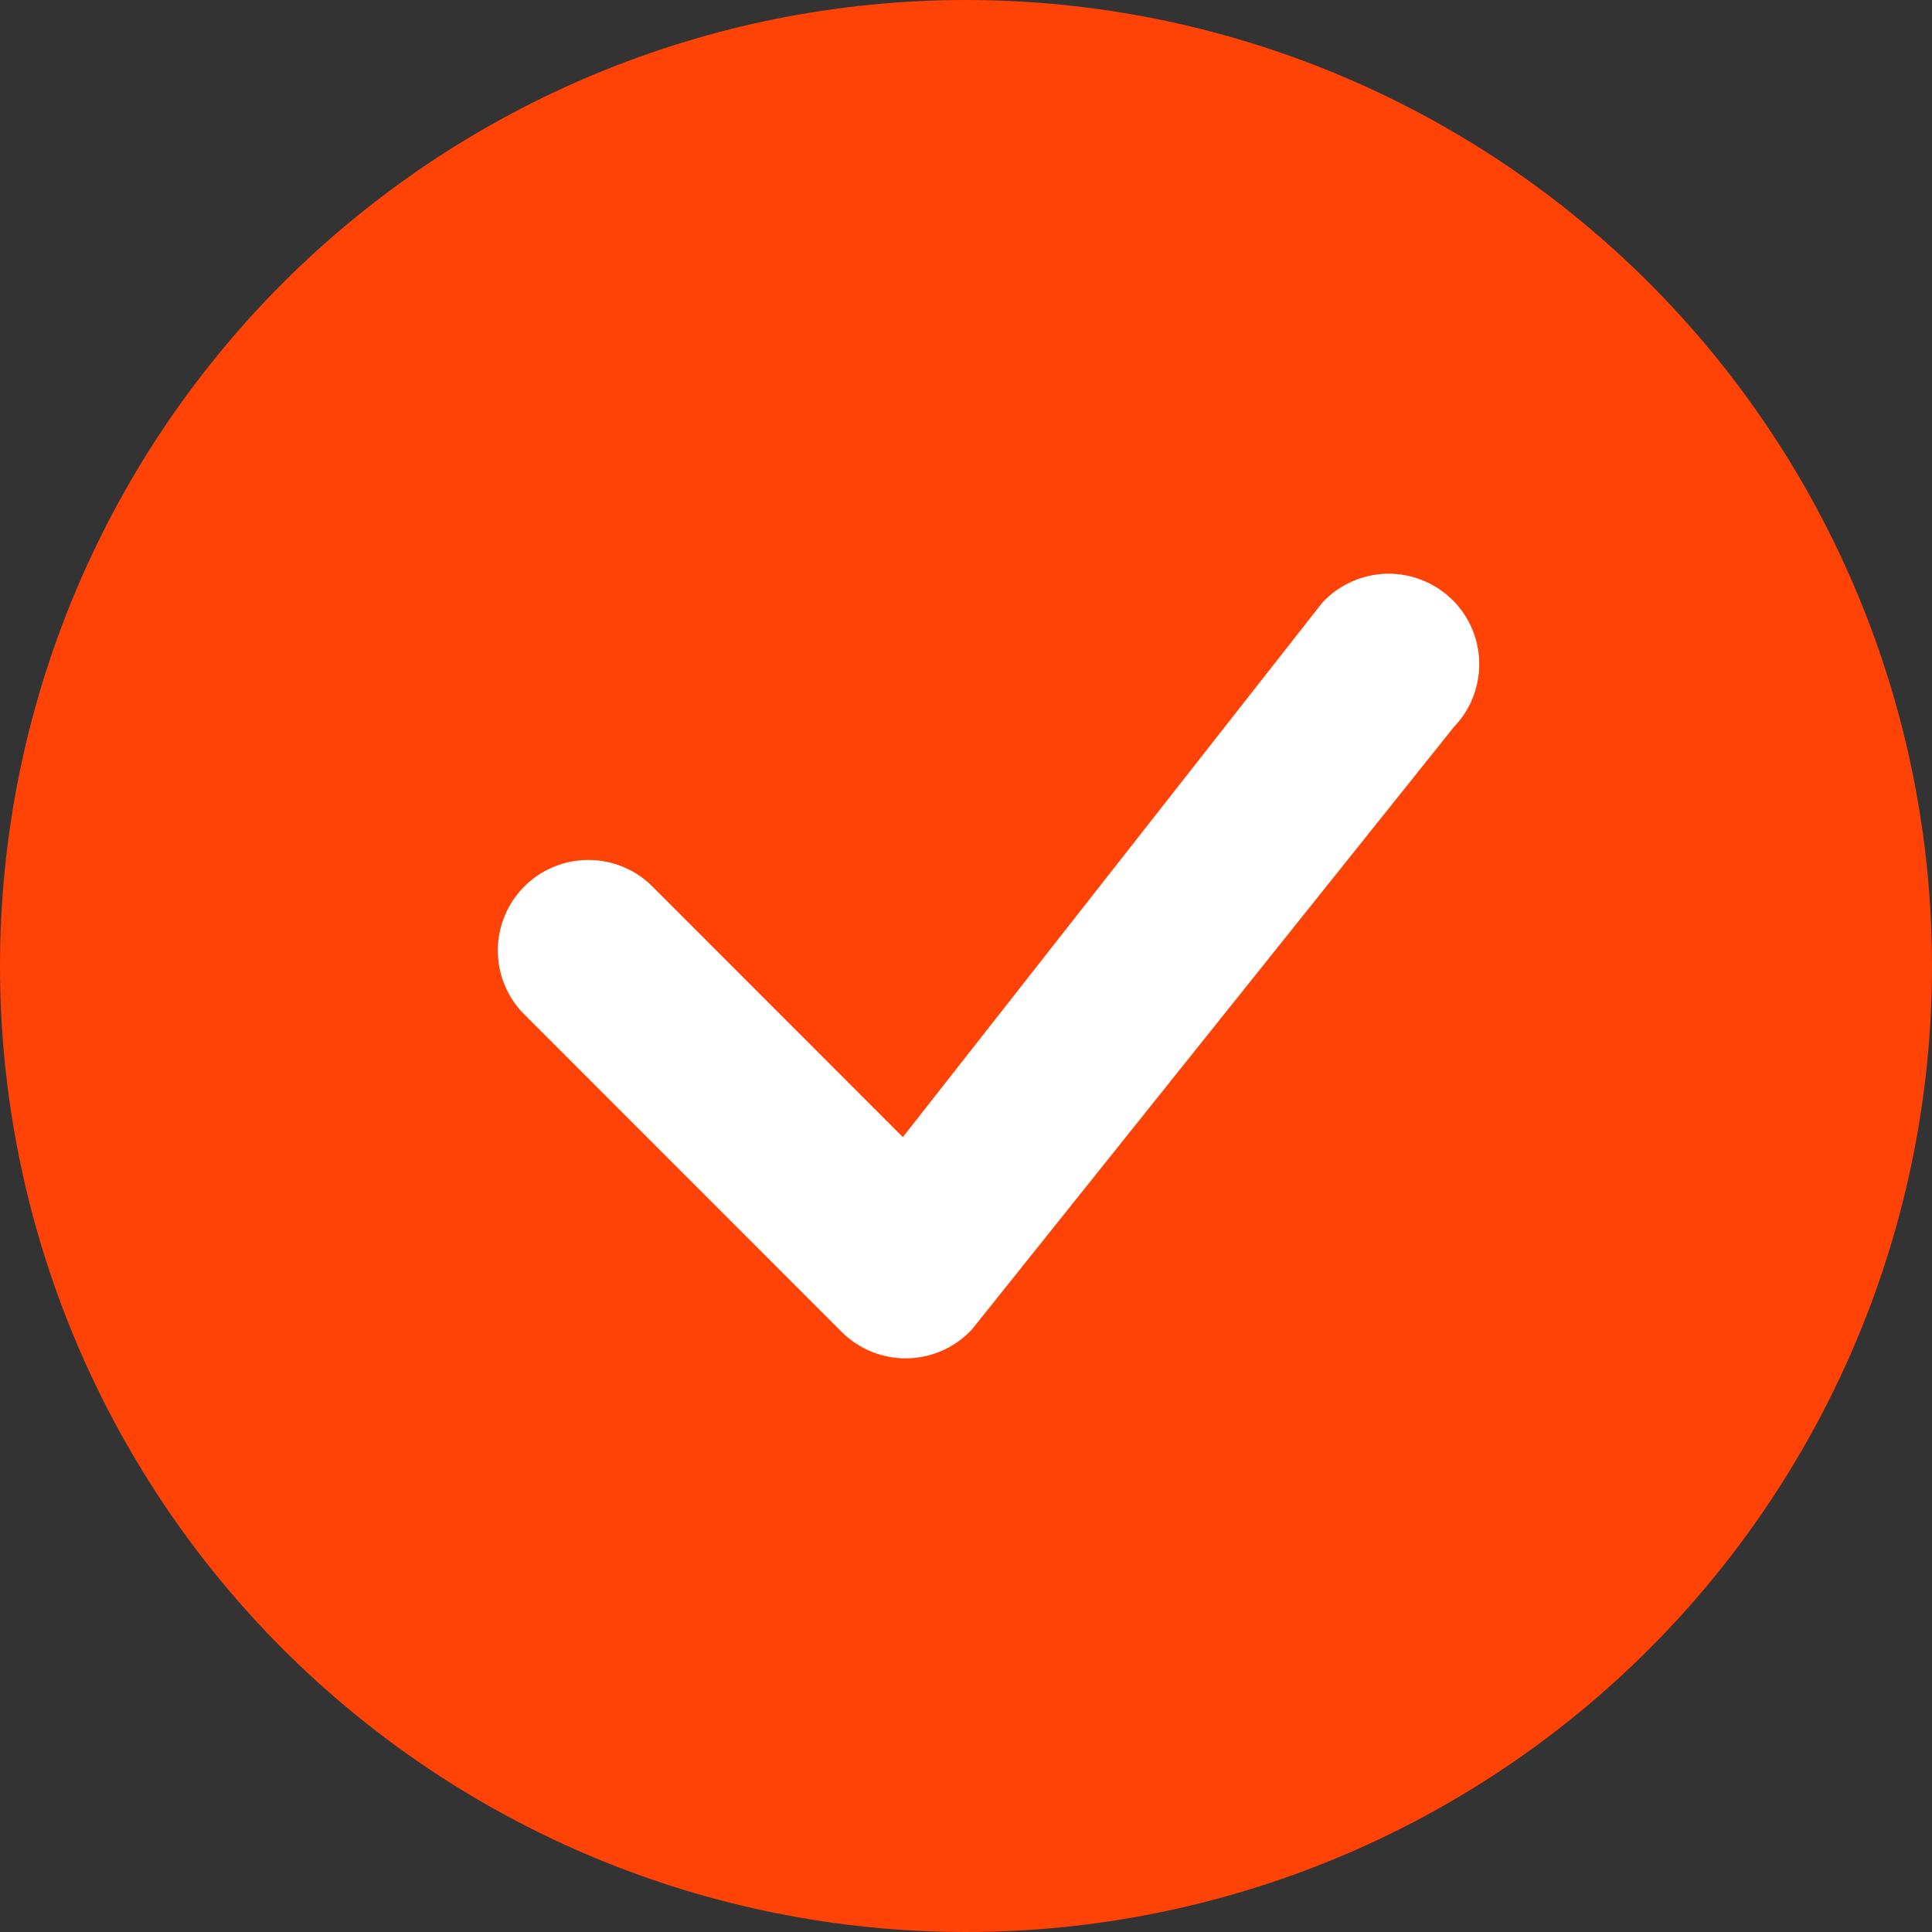 <?xml version="1.0" encoding="UTF-8"?> <svg xmlns="http://www.w3.org/2000/svg" width="48" height="48" viewBox="0 0 48 48" fill="none"><rect x="0" y="0" width="48" height="48" fill="#333333" stroke="none"/> <rect x="7" y="10" width="32" height="26" fill="white"></rect> <path d="M48 24C48 30.365 45.471 36.47 40.971 40.971C36.47 45.471 30.365 48 24 48C17.635 48 11.53 45.471 7.029 40.971C2.529 36.47 0 30.365 0 24C0 17.635 2.529 11.53 7.029 7.029C11.53 2.529 17.635 0 24 0C30.365 0 36.47 2.529 40.971 7.029C45.471 11.53 48 17.635 48 24V24ZM36.09 14.91C35.876 14.697 35.621 14.528 35.34 14.416C35.059 14.303 34.758 14.248 34.456 14.254C34.154 14.26 33.855 14.328 33.58 14.451C33.303 14.575 33.055 14.754 32.85 14.976L22.431 28.251L16.152 21.969C15.726 21.572 15.161 21.355 14.578 21.366C13.995 21.376 13.439 21.612 13.027 22.024C12.615 22.436 12.379 22.992 12.368 23.575C12.358 24.158 12.575 24.723 12.972 25.149L20.91 33.09C21.124 33.303 21.378 33.472 21.659 33.585C21.939 33.697 22.239 33.753 22.541 33.747C22.843 33.742 23.141 33.675 23.417 33.552C23.693 33.429 23.941 33.251 24.147 33.03L36.123 18.06C36.531 17.636 36.757 17.068 36.751 16.479C36.746 15.89 36.509 15.327 36.093 14.91H36.09Z" fill="#FF4307"></path> </svg> 